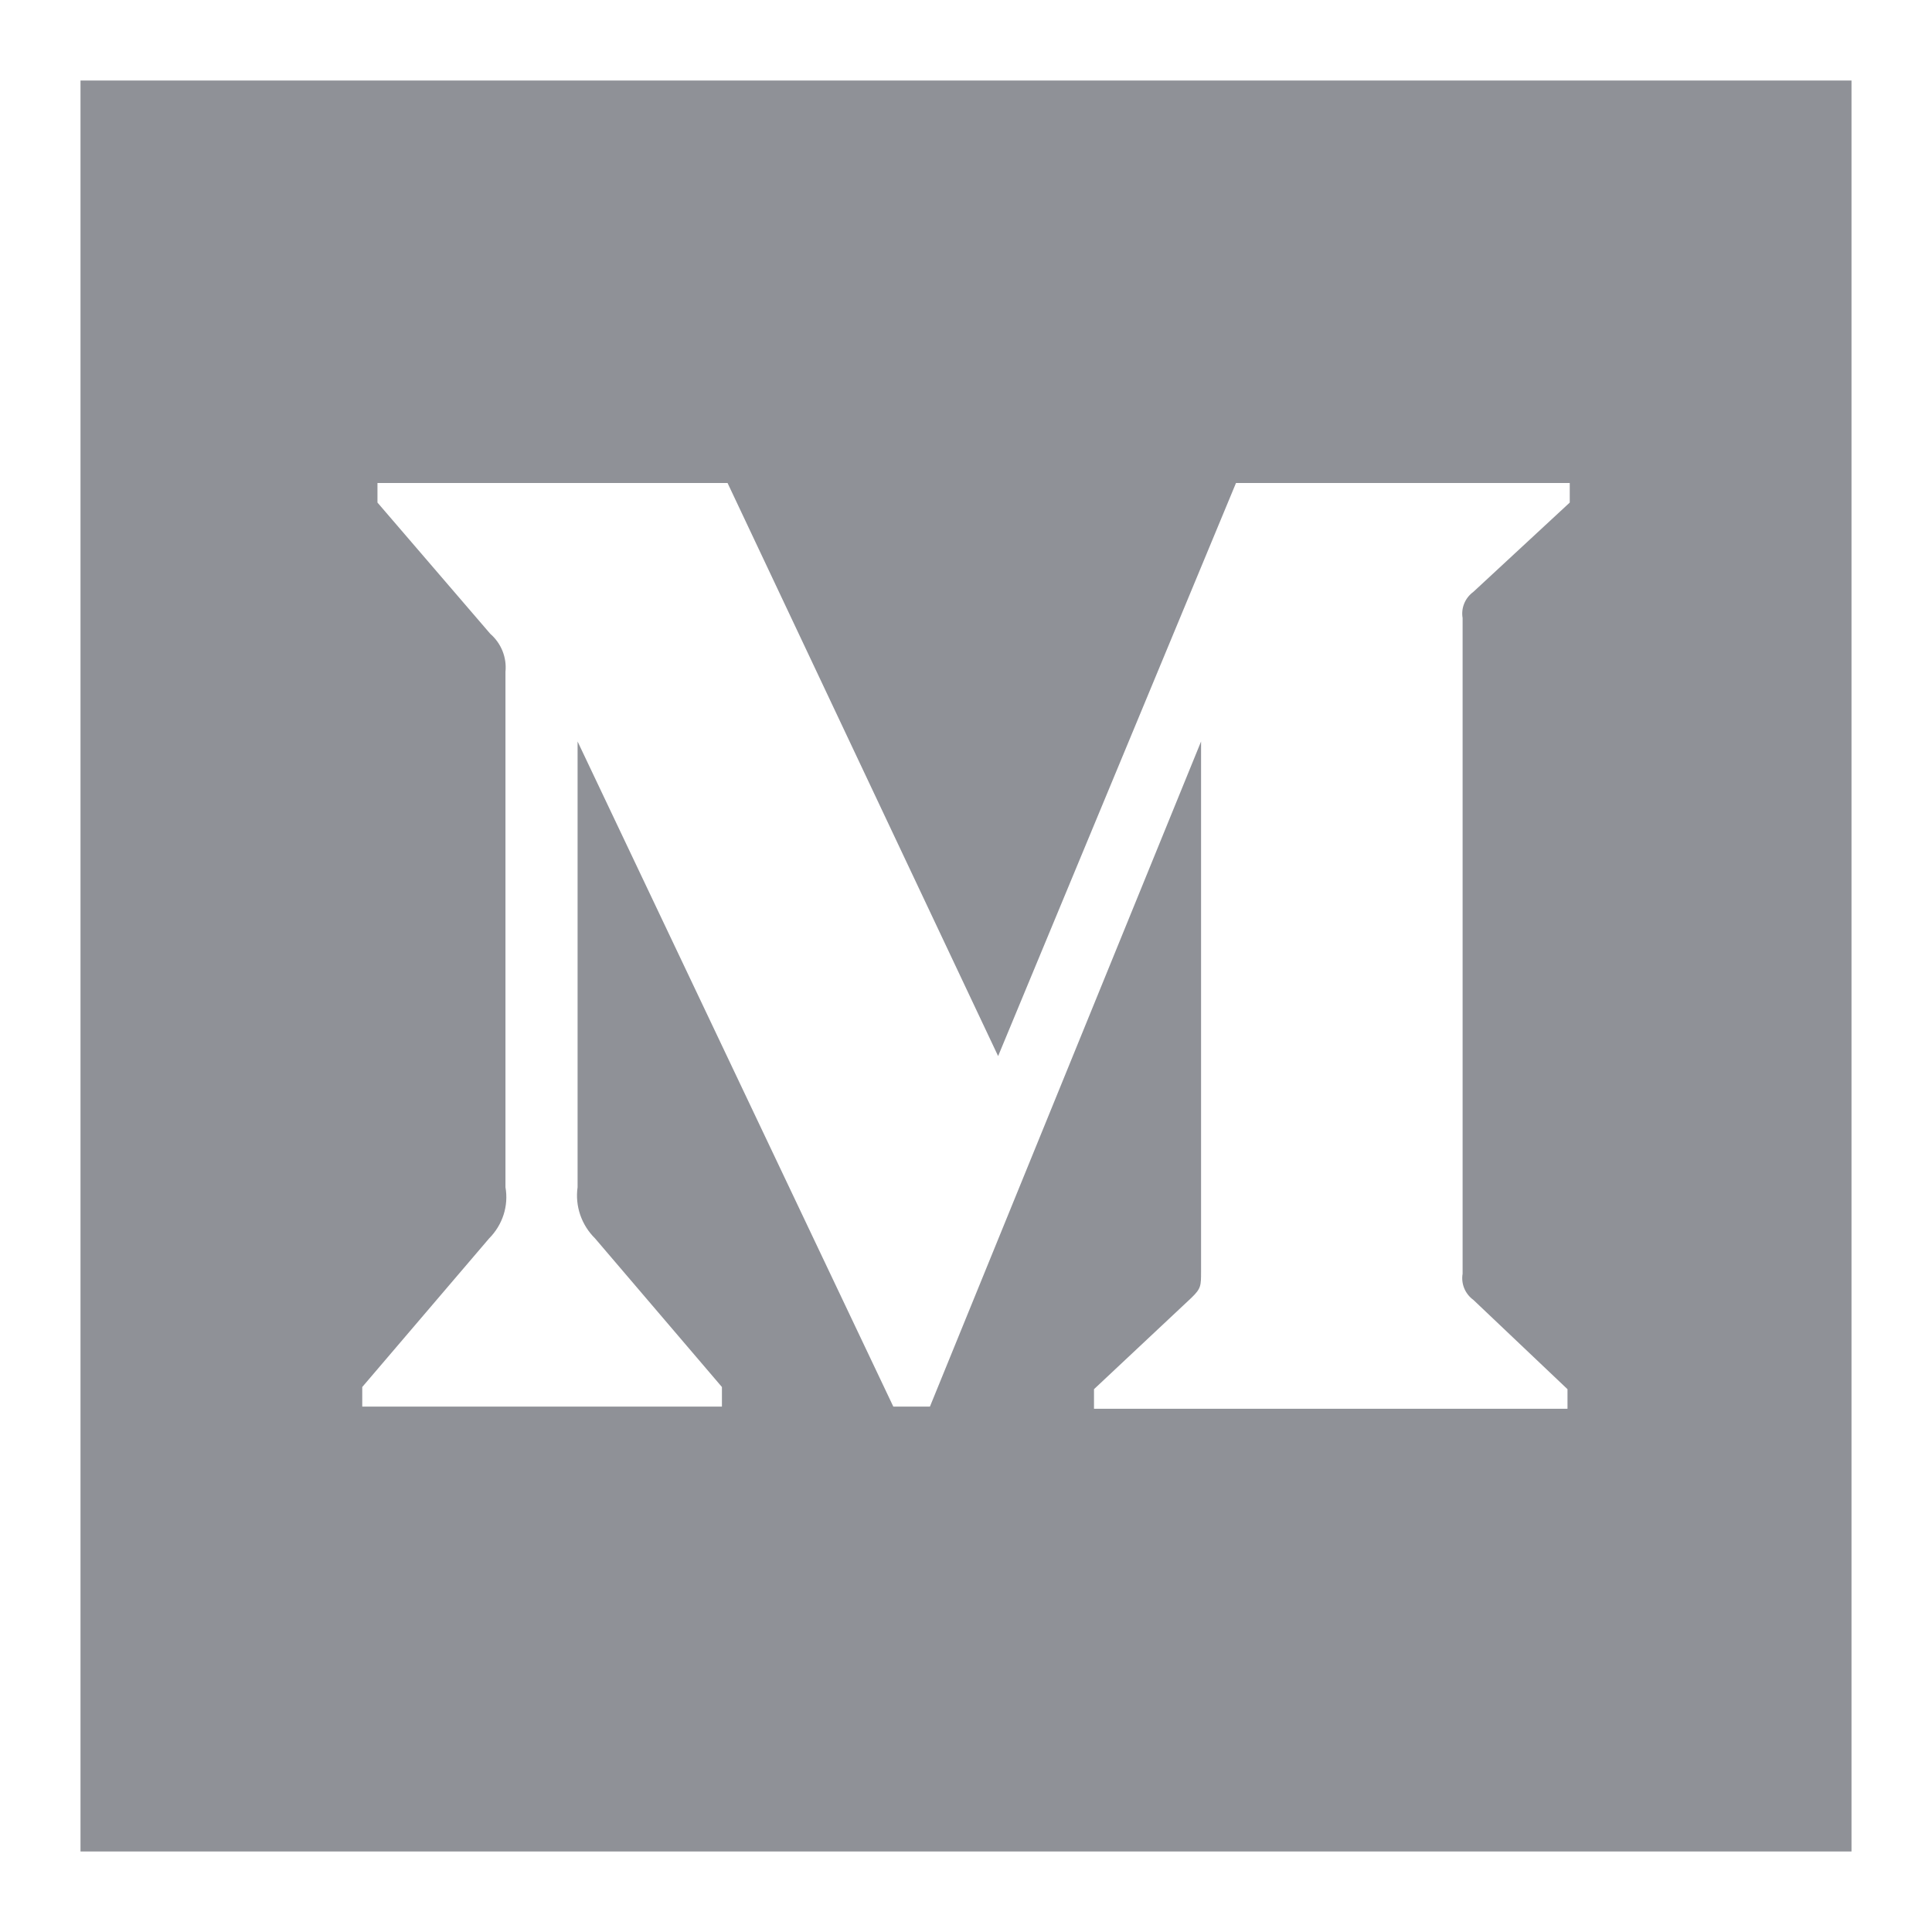 <?xml version="1.0" encoding="UTF-8"?>
<svg width="24px" height="24px" viewBox="0 0 24 24" version="1.1" xmlns="http://www.w3.org/2000/svg" xmlns:xlink="http://www.w3.org/1999/xlink">
    <!-- Generator: Sketch 48.2 (47327) - http://www.bohemiancoding.com/sketch -->
    <title>Artboard</title>
    <desc>Created with Sketch.</desc>
    <defs>
        <path d="M0,0 L22,0 L22,22 L0,22 L0,0 Z M5.279,7.346 L5.279,13.748 C5.32,13.979 5.244,14.215 5.076,14.384 L3.5,16.23 L3.5,16.473 L7.968,16.473 L7.968,16.23 L6.392,14.384 C6.222,14.216 6.142,13.981 6.175,13.748 L6.175,8.211 L10.097,16.473 L10.552,16.473 L13.92,8.211 L13.92,14.796 C13.92,14.972 13.92,15.006 13.801,15.121 L12.59,16.257 L12.59,16.5 L18.472,16.5 L18.472,16.257 L17.303,15.148 C17.199,15.072 17.148,14.947 17.169,14.823 L17.169,6.677 C17.148,6.553 17.199,6.428 17.303,6.352 L18.5,5.243 L18.5,5 L14.354,5 L11.399,12.119 L8.038,5 L3.689,5 L3.689,5.243 L5.09,6.873 C5.227,6.992 5.297,7.168 5.279,7.346 Z" id="path-1"></path>
    </defs>
    <g id="🚨Error-pages" stroke="none" stroke-width="1" fill="none" fill-rule="evenodd">
        <g id="Artboard">
            <g id="social-medium" transform="translate(1, 1)">
                <mask id="mask-2" fill="white">
                    <use xlink:href="#path-1"></use>
                </mask>
                <use id="Combined-Shape" fill="#8F9197" fill-rule="nonzero" xlink:href="#path-1"></use>
            </g>
        </g>
    </g>
</svg>